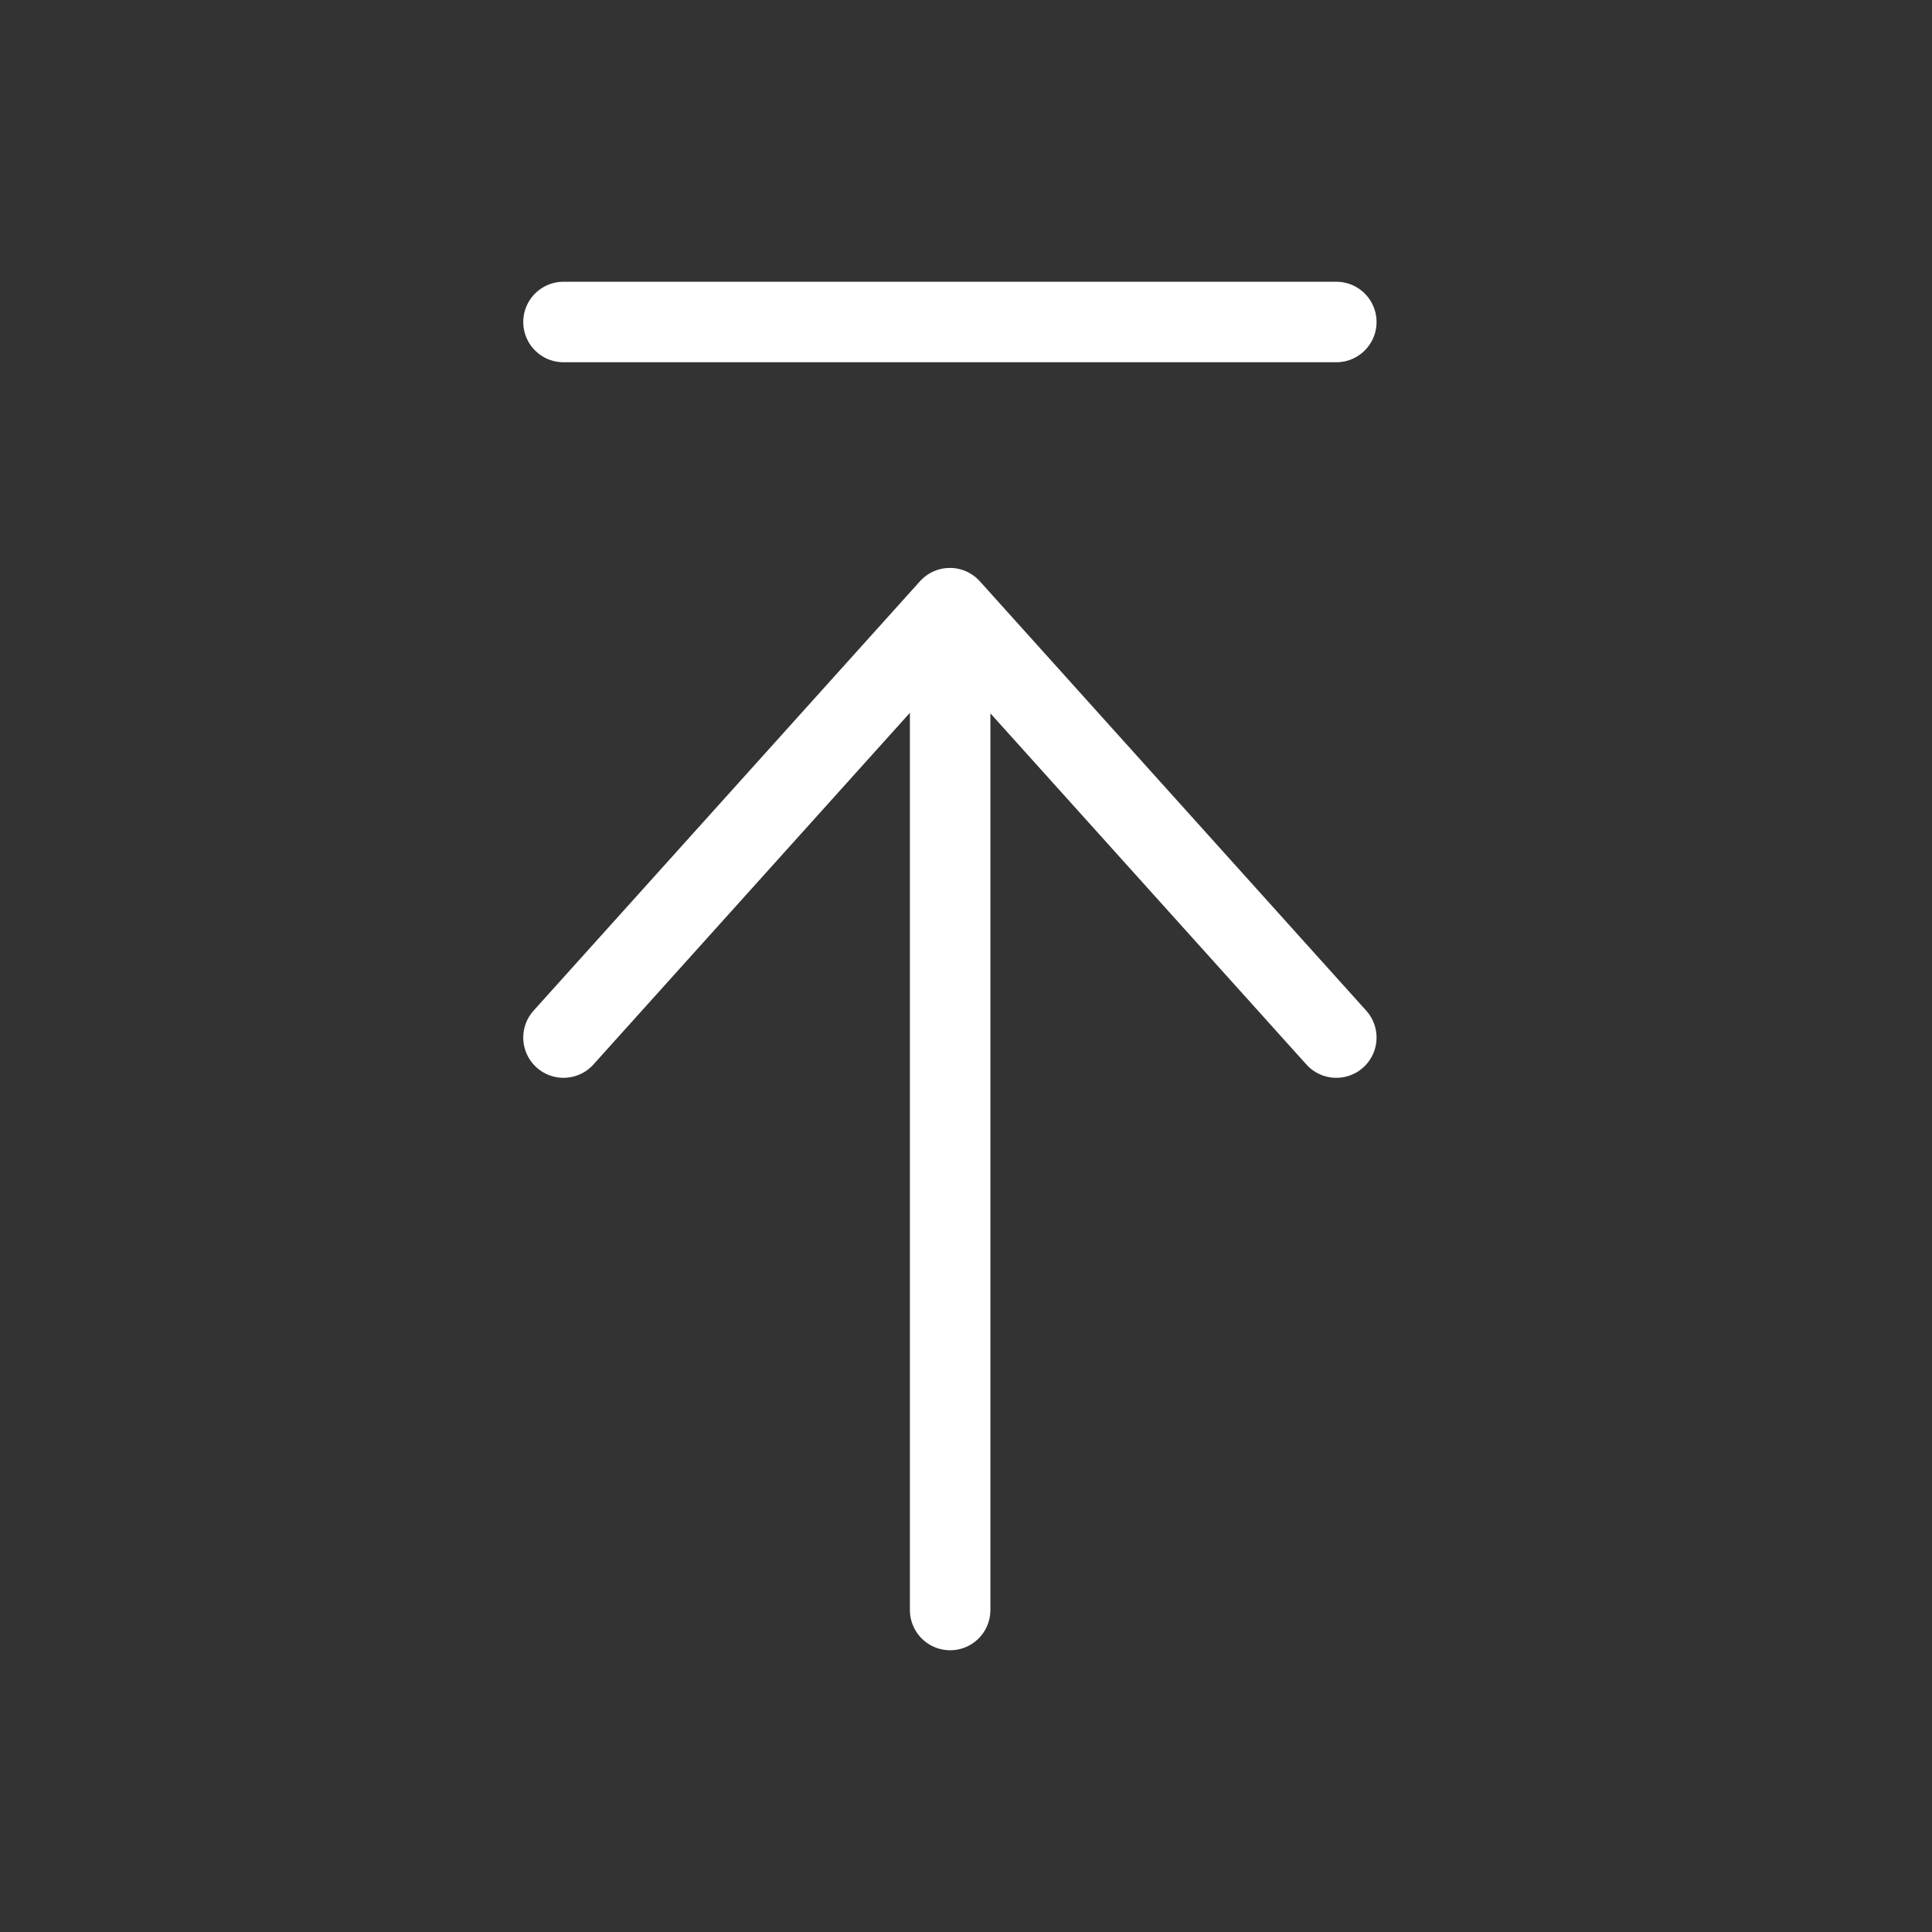 <svg width="24" height="24" viewBox="0 0 24 24" fill="none" xmlns="http://www.w3.org/2000/svg">
<rect x="0" y="0" width="24" height="24" fill="#333333" stroke="none"/>
<g id="Icon_Web/Back to top">
<path id="Vector" d="M11.803 7.6V20M7 12.889L11.8 7.555L16.6 12.889M7 4H16.6" stroke="white" stroke-linecap="round" stroke-linejoin="round"/>
</g>
</svg>
